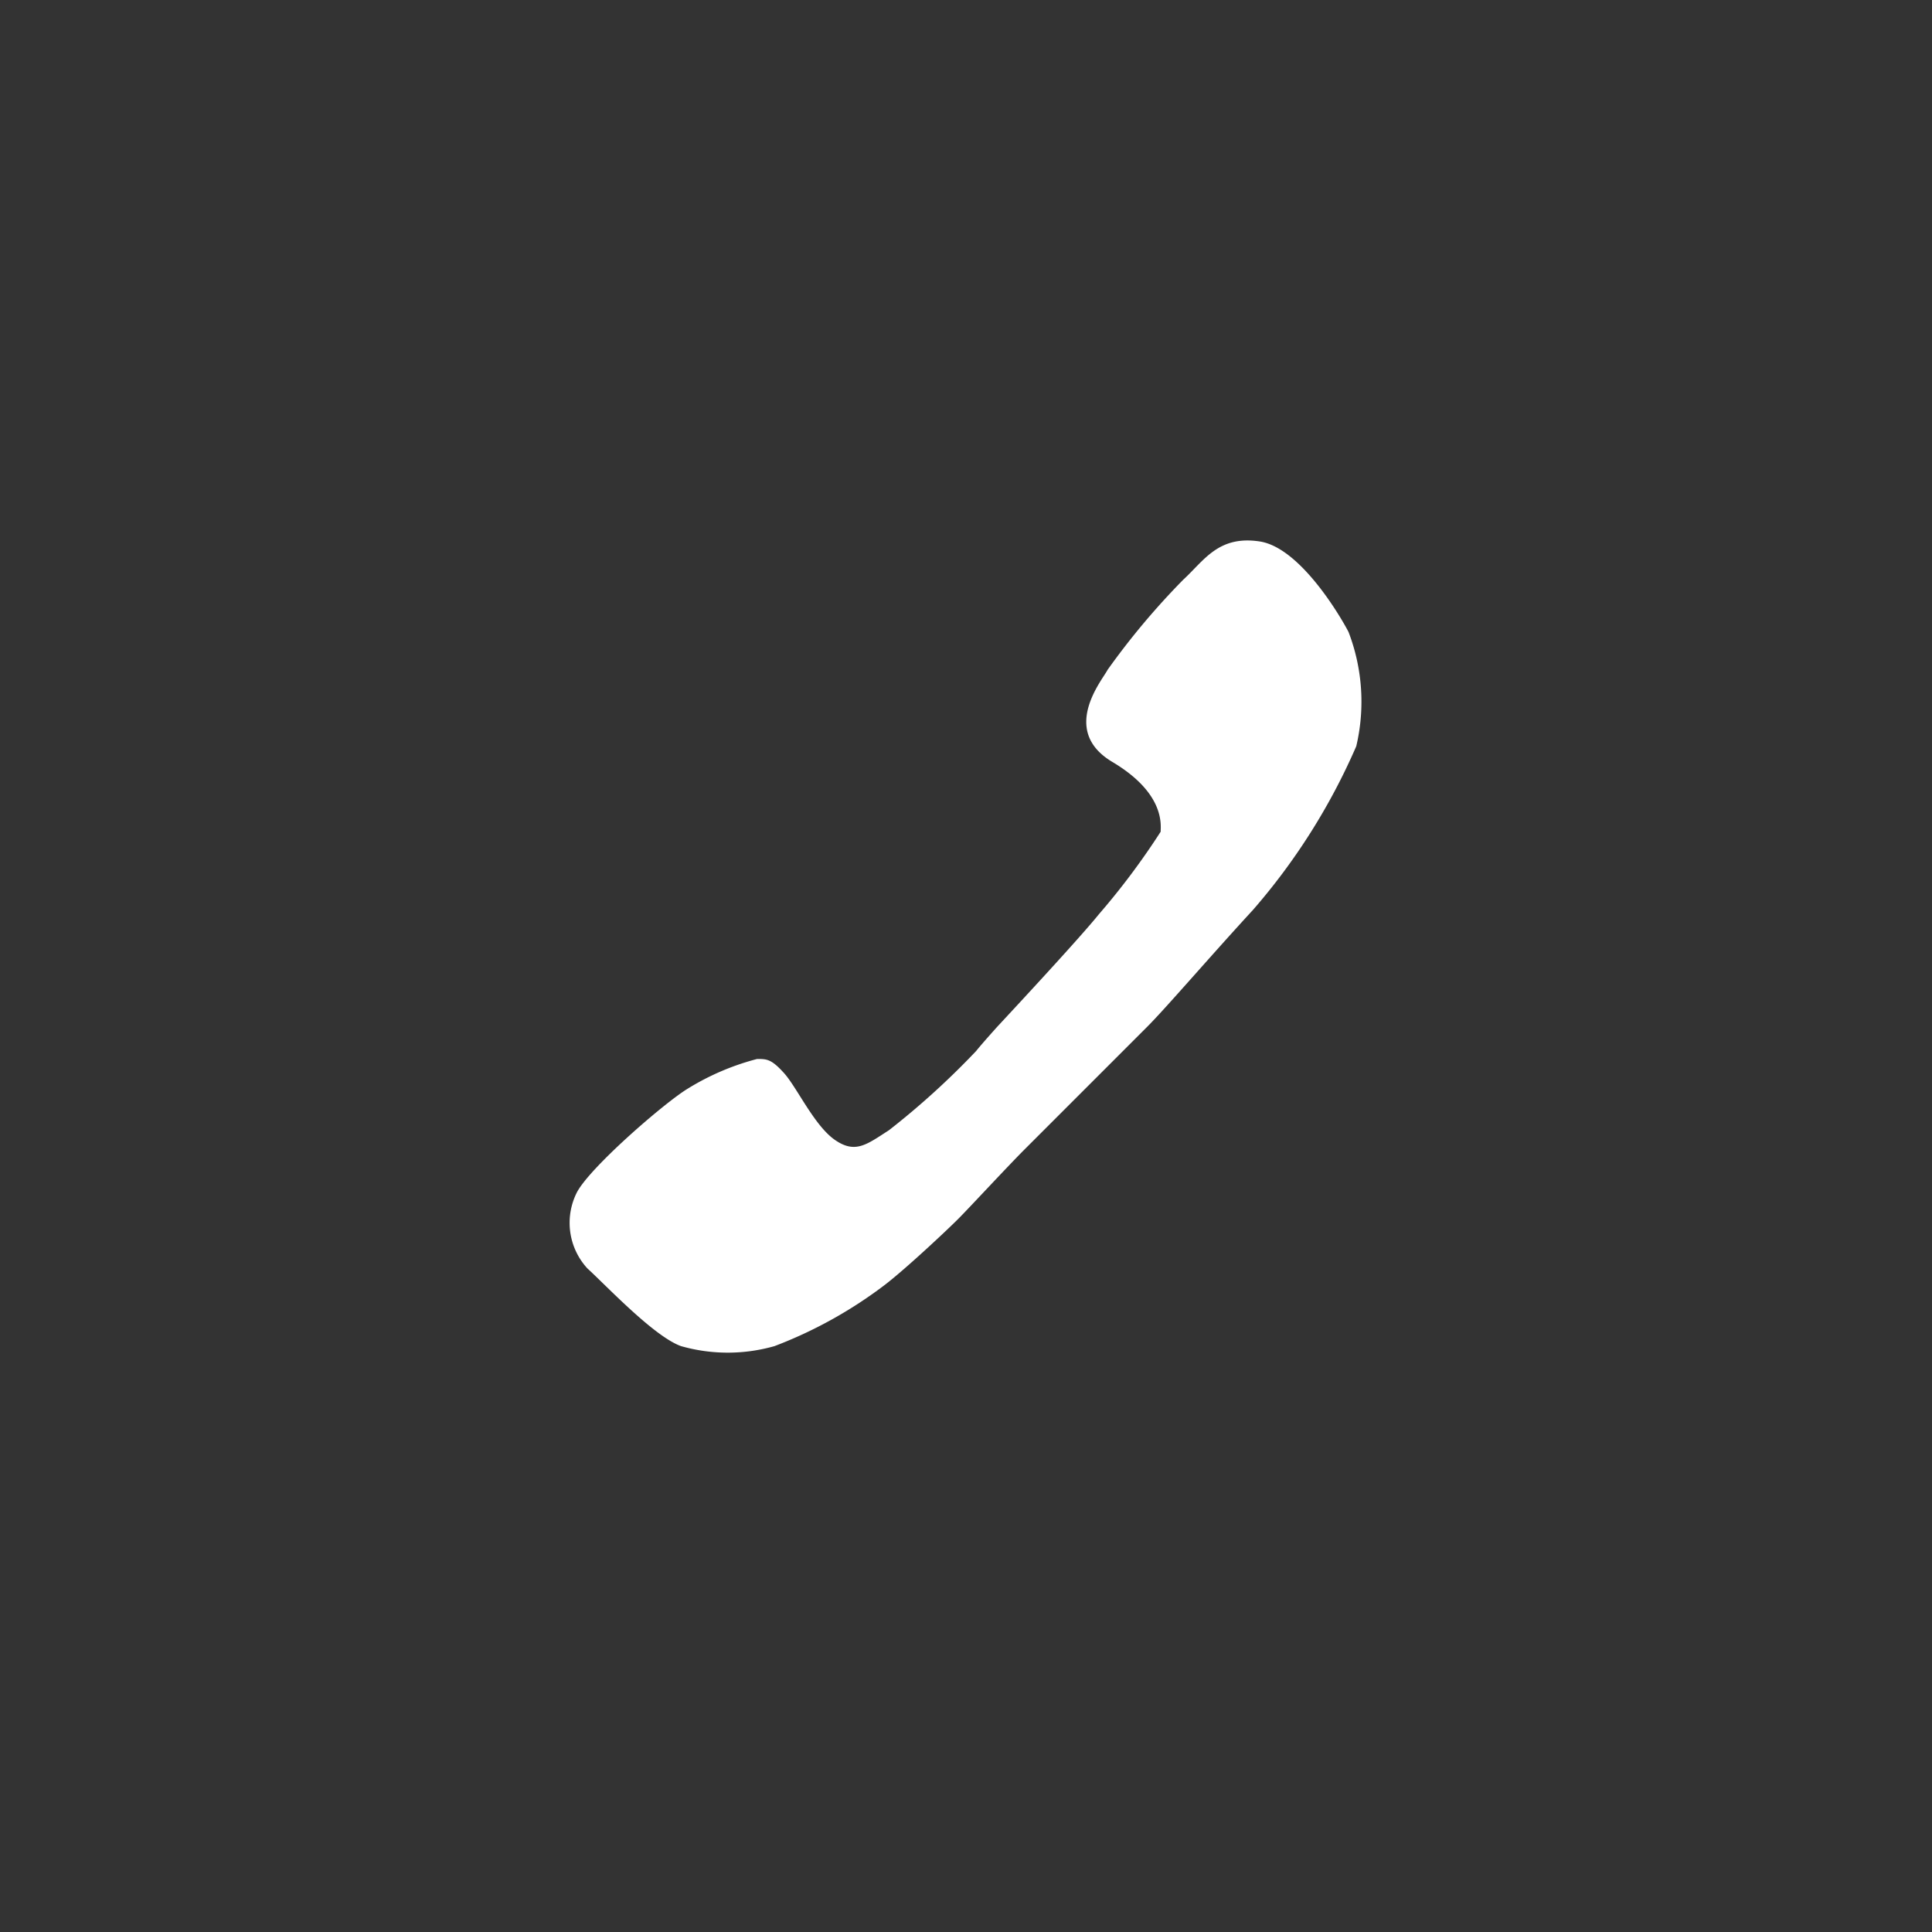 <svg xmlns="http://www.w3.org/2000/svg" width="80" height="80" viewBox="0 0 80 80"><rect x="0" y="0" width="80" height="80" fill="#333333" stroke="none"/><defs><style>.cls-1{fill:none;}.cls-2{fill:#fff;}</style></defs><title>sp_tel</title><g id="レイヤー_2" data-name="レイヤー 2"><g id="レイヤー_1-2" data-name="レイヤー 1"><rect class="cls-1" width="80" height="80"/><path class="cls-2" d="M41.29,42.52c.79-.85,3.42-3.68,4.21-4.66a30.16,30.16,0,0,0,2.56-3.42c0-.26.2-1.58-2-2.89s-.39-3.42-.2-3.81A30.7,30.7,0,0,1,49,24c.86-.79,1.45-1.84,3.16-1.58s3.41,3.22,3.68,3.75a8.05,8.05,0,0,1,.32,4.73,26.2,26.2,0,0,1-4.27,6.77c-1.84,2-3.61,4.07-4.4,4.86l-5.06,5.06c-.72.72-2.3,2.43-2.76,2.89s-2.1,2-3,2.7a18.25,18.25,0,0,1-4.6,2.56,7.06,7.06,0,0,1-3.87,0c-1.12-.4-3.09-2.5-3.88-3.22a2.79,2.79,0,0,1-.46-3.09c.46-1,3.62-3.74,4.6-4.34a10.47,10.47,0,0,1,2.89-1.24c.4,0,.59,0,1.12.59s1.25,2.17,2.1,2.76,1.32.19,2.24-.4a32.65,32.65,0,0,0,3.61-3.28C40.64,43.24,41.29,42.52,41.29,42.52Z"/></g></g></svg>